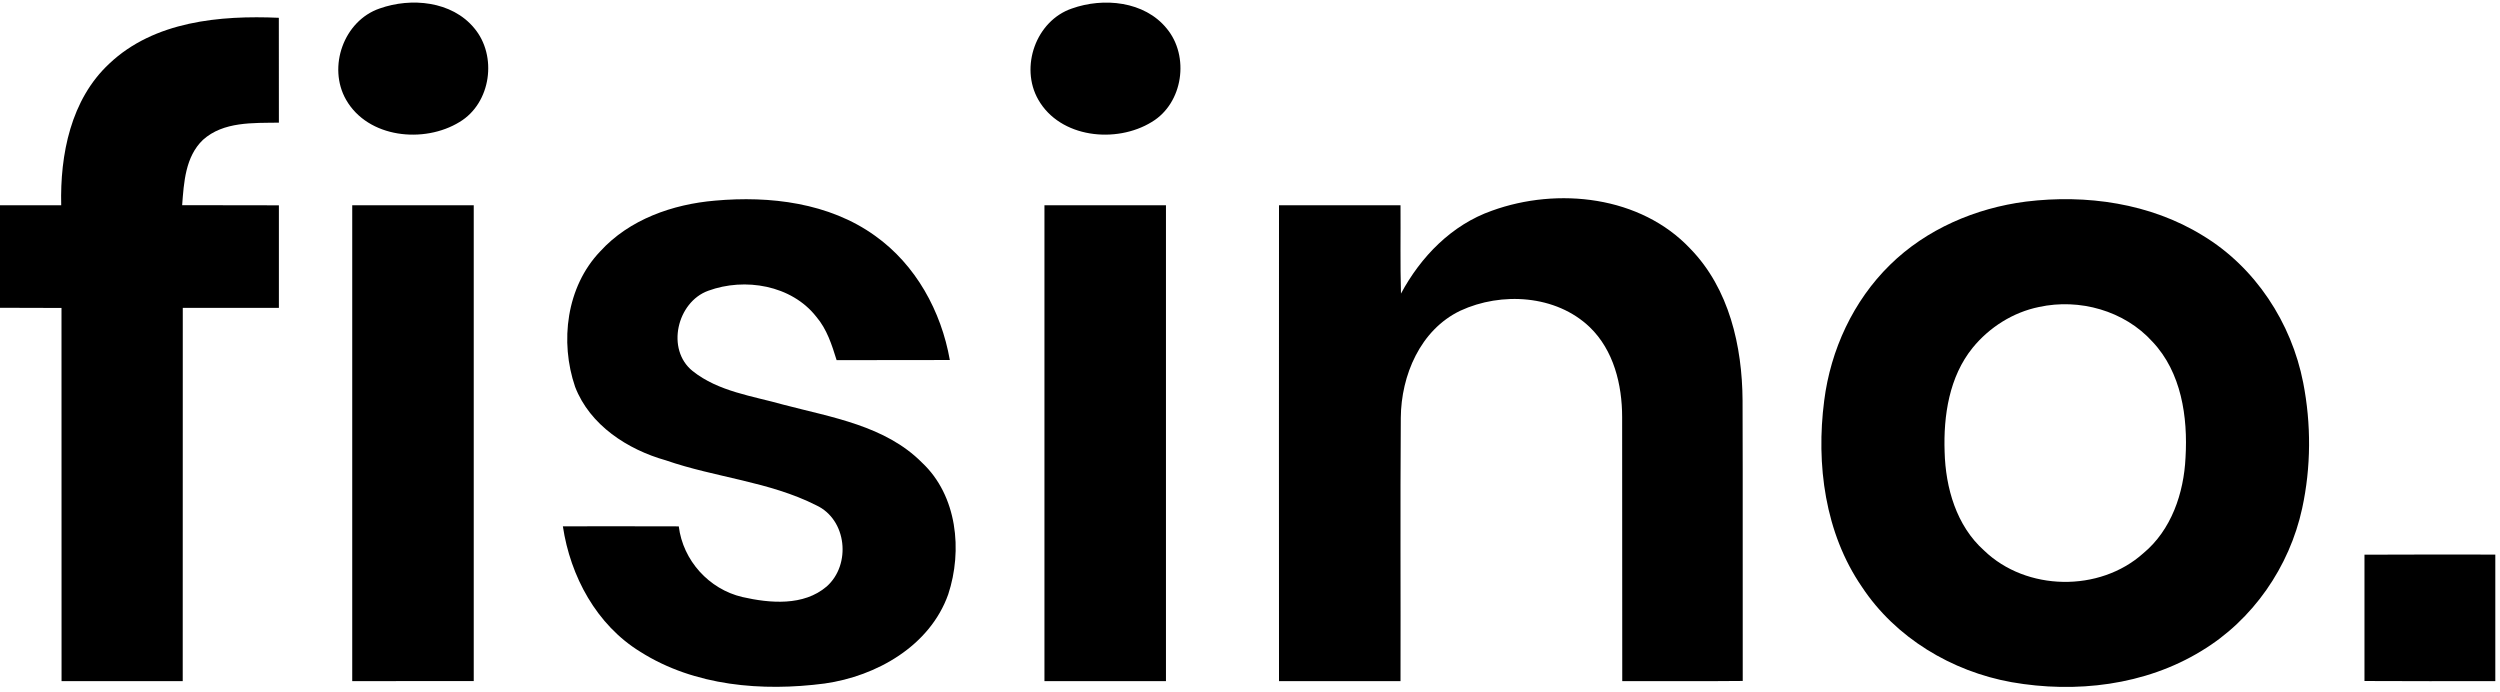 <?xml version="1.0" encoding="UTF-8" ?>
<!DOCTYPE svg PUBLIC "-//W3C//DTD SVG 1.1//EN" "http://www.w3.org/Graphics/SVG/1.1/DTD/svg11.dtd">
<svg width="437pt" height="121pt" viewBox="0 0 437 121" version="1.1" xmlns="http://www.w3.org/2000/svg">
<g id="#000000ff">
<path fill="#000000" opacity="1.00" d=" M 66.37 1.48 C 71.86 -0.47 78.97 0.18 82.88 4.90 C 86.98 9.74 85.85 18.02 80.34 21.32 C 74.14 25.13 64.33 24.15 60.49 17.43 C 57.23 11.72 60.08 3.63 66.37 1.48 Z" />
<path fill="#000000" opacity="1.00" d=" M 187.36 1.49 C 192.88 -0.48 200.05 0.19 203.94 4.98 C 207.97 9.82 206.82 18.04 201.33 21.32 C 195.13 25.14 185.30 24.14 181.48 17.40 C 178.24 11.70 181.09 3.63 187.36 1.49 Z" />
<path fill="#000000" opacity="1.00" d=" M 19.11 11.12 C 26.95 3.70 38.47 2.66 48.74 3.11 C 48.76 9.22 48.75 15.33 48.75 21.44 C 44.24 21.51 39.06 21.22 35.47 24.45 C 32.40 27.39 32.14 31.89 31.84 35.87 C 37.48 35.89 43.12 35.86 48.75 35.89 C 48.75 41.86 48.76 47.84 48.75 53.81 C 43.15 53.82 37.55 53.81 31.95 53.82 C 31.93 75.57 31.95 97.31 31.94 119.06 C 24.88 119.07 17.82 119.07 10.76 119.06 C 10.74 97.31 10.76 75.57 10.75 53.83 C 7.16 53.84 3.58 53.79 0.00 53.80 L 0.00 35.88 C 3.57 35.88 7.13 35.87 10.70 35.88 C 10.48 27.04 12.37 17.38 19.11 11.12 Z" />
<path fill="#000000" opacity="1.00" d=" M 104.90 43.96 C 110.00 38.35 117.58 35.70 124.99 35.07 C 134.59 34.21 144.93 35.44 152.94 41.20 C 160.08 46.27 164.53 54.40 166.03 62.93 C 159.44 62.96 152.84 62.93 146.24 62.95 C 145.41 60.28 144.54 57.53 142.69 55.37 C 138.35 49.83 130.19 48.48 123.81 50.82 C 118.33 52.79 116.39 61.09 121.06 64.85 C 125.59 68.46 131.54 69.21 136.95 70.74 C 145.38 72.96 154.77 74.41 161.17 80.87 C 167.32 86.63 168.28 96.21 165.75 103.89 C 162.55 112.91 153.22 118.20 144.14 119.48 C 133.25 120.90 121.41 119.94 111.94 113.94 C 104.27 109.24 99.70 100.74 98.39 92.00 C 105.14 92.00 111.90 91.98 118.65 92.01 C 119.38 97.97 123.93 102.99 129.76 104.36 C 134.59 105.46 140.47 105.97 144.50 102.52 C 148.81 98.71 148.05 90.82 142.69 88.33 C 134.48 84.17 125.04 83.47 116.40 80.47 C 109.72 78.59 103.11 74.33 100.53 67.62 C 97.83 59.73 99.00 50.14 104.90 43.96 Z" />
<path fill="#000000" opacity="1.00" d=" M 260.79 36.83 C 272.30 32.66 286.79 34.25 295.47 43.48 C 302.26 50.45 304.54 60.52 304.60 69.98 C 304.66 86.33 304.60 102.68 304.63 119.03 C 297.61 119.10 290.59 119.05 283.57 119.06 C 283.54 103.67 283.58 88.29 283.55 72.91 C 283.55 67.25 282.08 61.22 277.88 57.18 C 271.99 51.54 262.45 50.98 255.27 54.31 C 248.28 57.65 244.91 65.61 244.86 73.04 C 244.75 88.37 244.85 103.72 244.81 119.06 C 237.73 119.07 230.65 119.07 223.57 119.06 C 223.56 91.33 223.55 63.61 223.57 35.88 C 230.65 35.87 237.73 35.87 244.81 35.88 C 244.85 41.03 244.74 46.17 244.89 51.32 C 248.36 44.86 253.76 39.30 260.79 36.83 Z" />
<path fill="#000000" opacity="1.00" d=" M 354.13 35.24 C 364.68 33.94 375.87 35.52 385.02 41.16 C 394.22 46.70 400.56 56.42 402.60 66.90 C 404.01 74.12 403.98 81.65 402.42 88.85 C 400.21 99.08 393.79 108.39 384.80 113.79 C 374.96 119.81 362.82 121.22 351.60 119.24 C 341.17 117.36 331.34 111.49 325.46 102.58 C 318.99 93.16 317.43 81.16 318.87 70.03 C 319.99 61.16 323.95 52.59 330.36 46.31 C 336.72 40.05 345.34 36.37 354.13 35.24 M 356.42 53.66 C 351.87 54.59 347.74 57.21 344.82 60.79 C 340.72 65.85 339.70 72.65 339.92 78.98 C 340.08 85.27 341.98 91.92 346.82 96.23 C 354.19 103.35 367.01 103.56 374.64 96.72 C 379.56 92.65 381.74 86.19 382.03 79.98 C 382.45 72.89 381.31 65.07 376.24 59.72 C 371.34 54.30 363.49 52.12 356.42 53.66 Z" />
<path fill="#000000" opacity="1.00" d=" M 61.57 35.88 C 68.65 35.87 75.73 35.87 82.81 35.88 C 82.82 63.61 82.82 91.33 82.81 119.05 C 75.73 119.07 68.65 119.06 61.57 119.06 C 61.56 91.33 61.56 63.61 61.57 35.88 Z" />
<path fill="#000000" opacity="1.00" d=" M 182.57 35.88 C 189.65 35.87 196.73 35.87 203.81 35.88 C 203.82 63.61 203.82 91.33 203.81 119.06 C 196.73 119.07 189.65 119.06 182.57 119.06 C 182.56 91.33 182.56 63.61 182.57 35.88 Z" />
<path fill="#000000" opacity="1.00" d=" M 413.31 96.96 C 420.93 96.91 428.56 96.94 436.18 96.94 C 436.19 104.31 436.19 111.69 436.18 119.06 C 428.56 119.06 420.93 119.09 413.31 119.04 C 413.31 111.68 413.31 104.32 413.31 96.96 Z" />
</g>
</svg>
